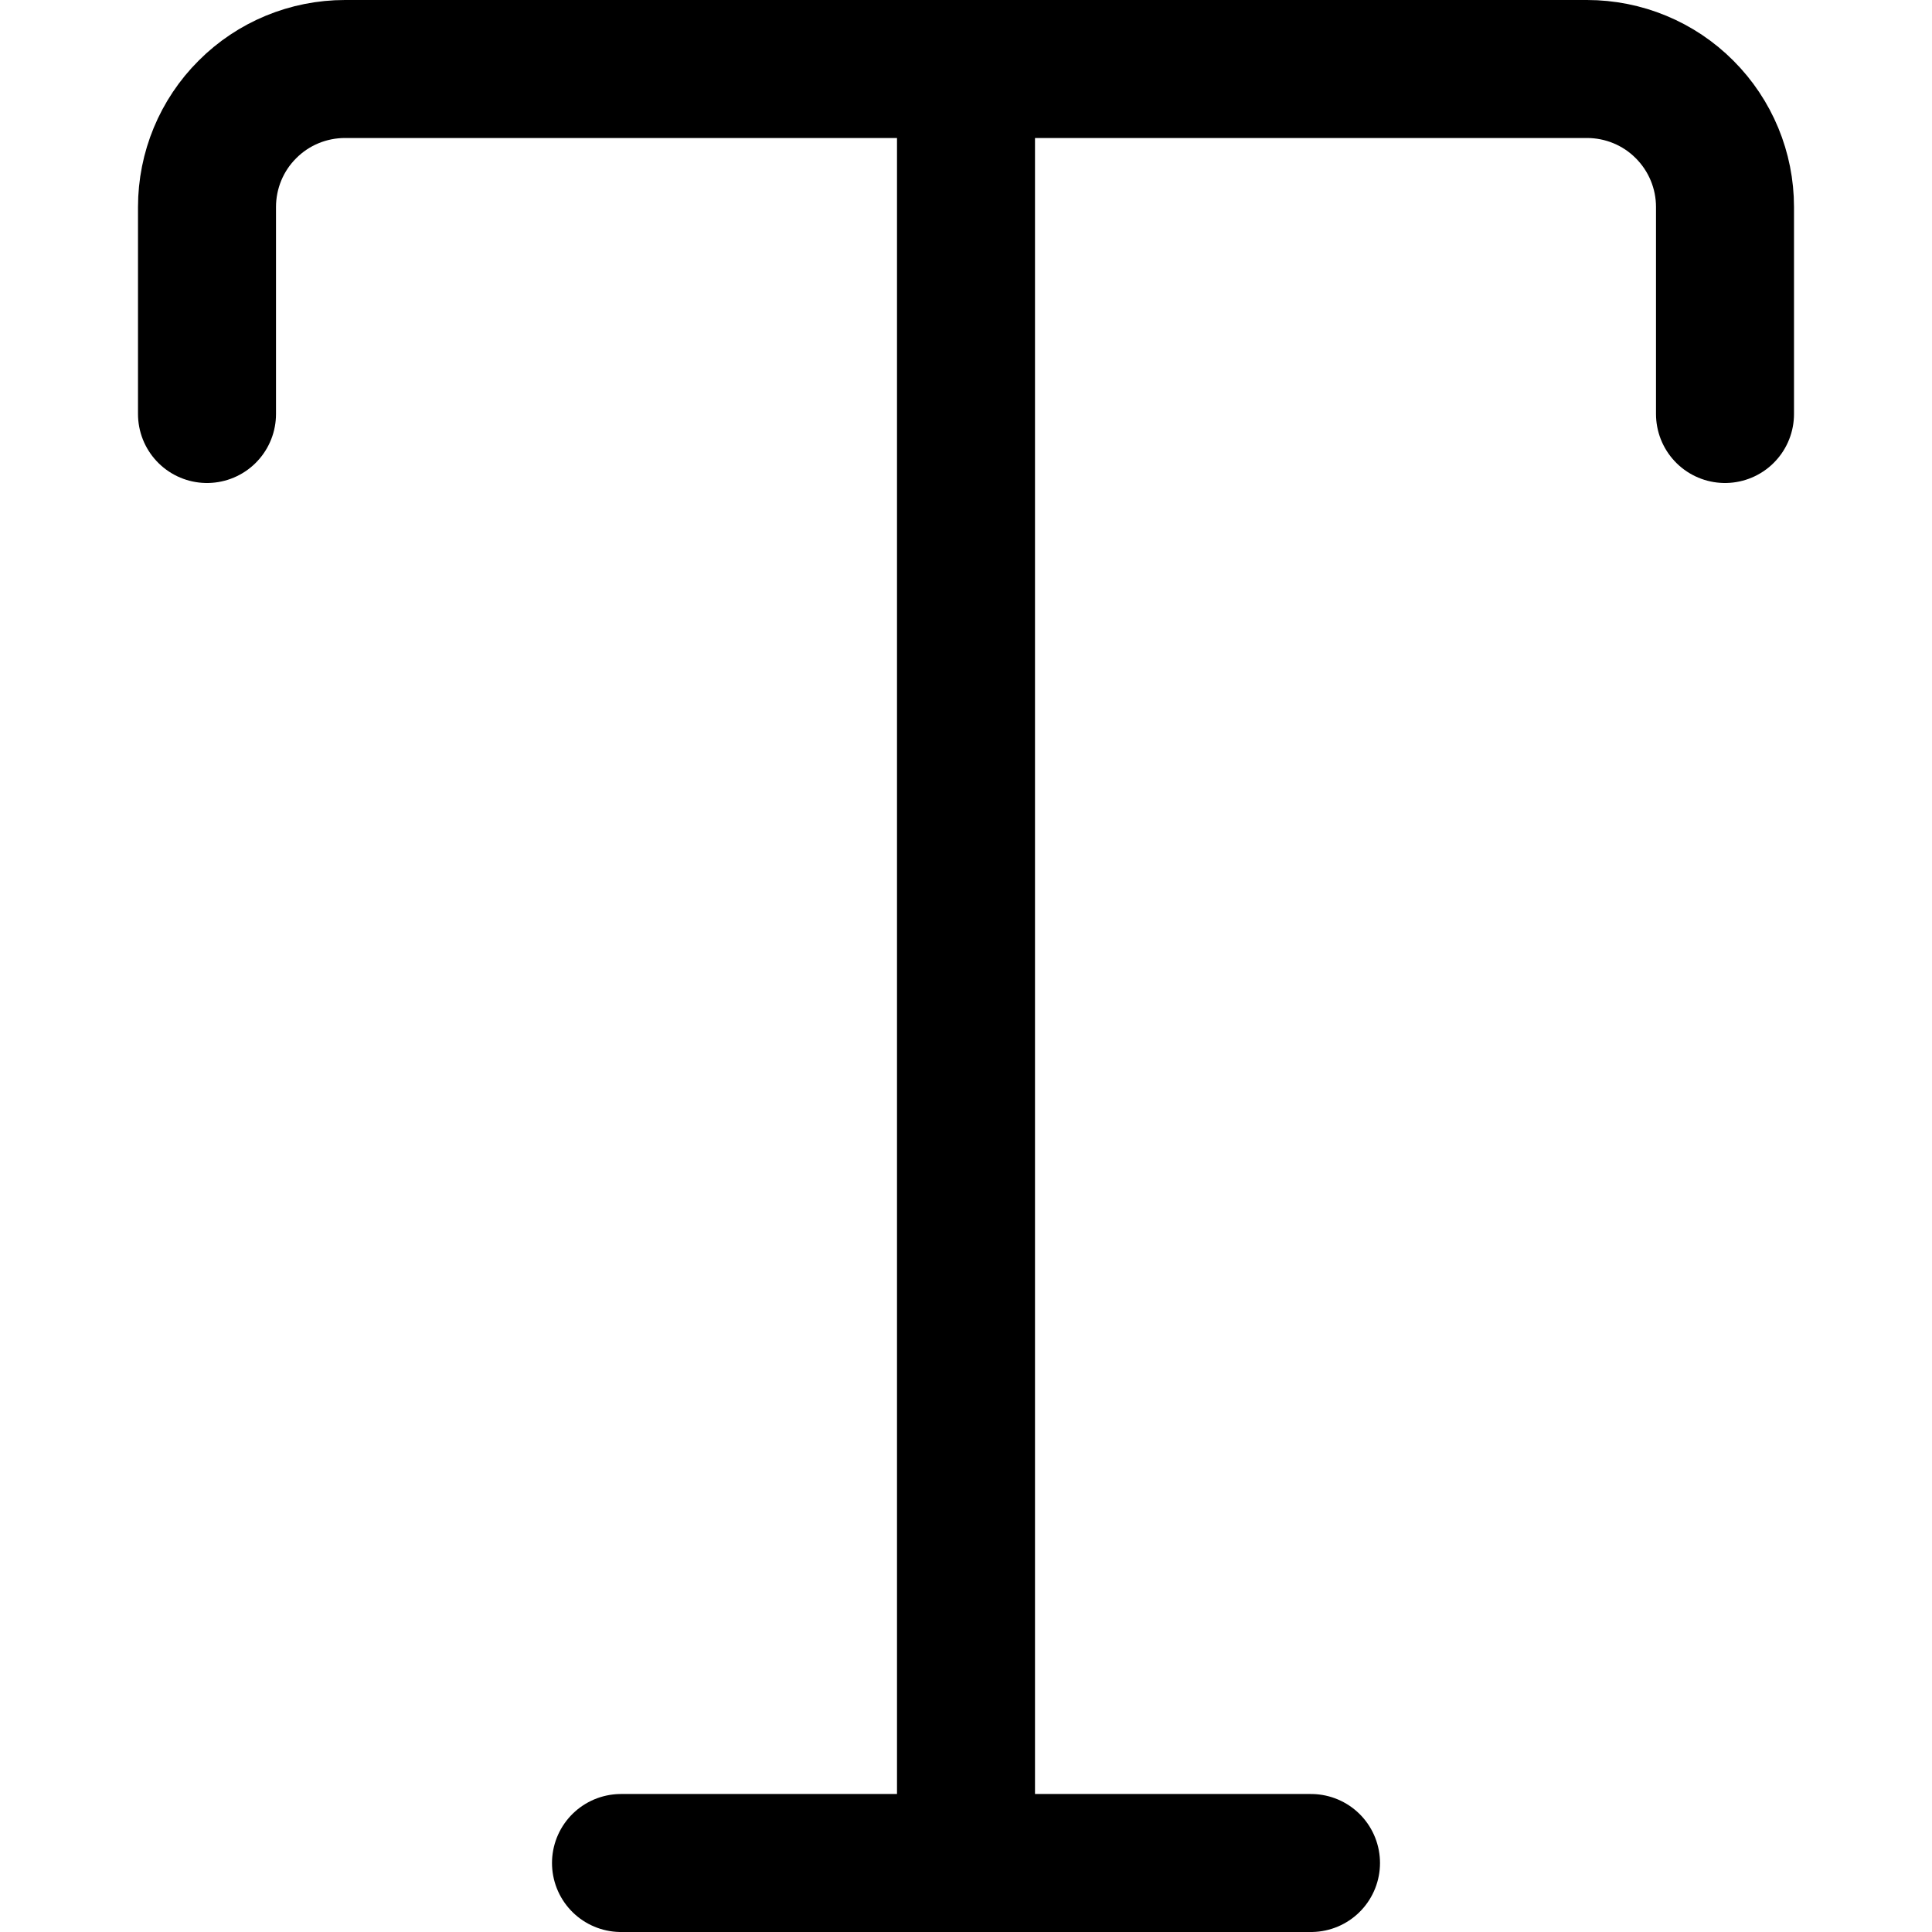<svg xmlns="http://www.w3.org/2000/svg" fill="none" viewBox="0 0 14 14" id="Text-Style--Streamline-Core"><desc>Text Style Streamline Icon: https://streamlinehq.com</desc><g id="text-style--text-style-formatting-format"><path id="Vector" stroke="#000000" stroke-linecap="round" stroke-linejoin="round" d="M7 0.5v13" stroke-width="1"></path><path id="Vector_2" stroke="#000000" stroke-linecap="round" stroke-linejoin="round" d="M4.5 13.5h5" stroke-width="1"></path><path id="Vector_3" stroke="#000000" stroke-linecap="round" stroke-linejoin="round" d="M1.5 3V1.5c0 -0.265 0.105 -0.52 0.293 -0.707C1.98 0.605 2.235 0.5 2.5 0.5h9c0.265 0 0.52 0.105 0.707 0.293 0.188 0.188 0.293 0.442 0.293 0.707V3" stroke-width="1"></path></g></svg>